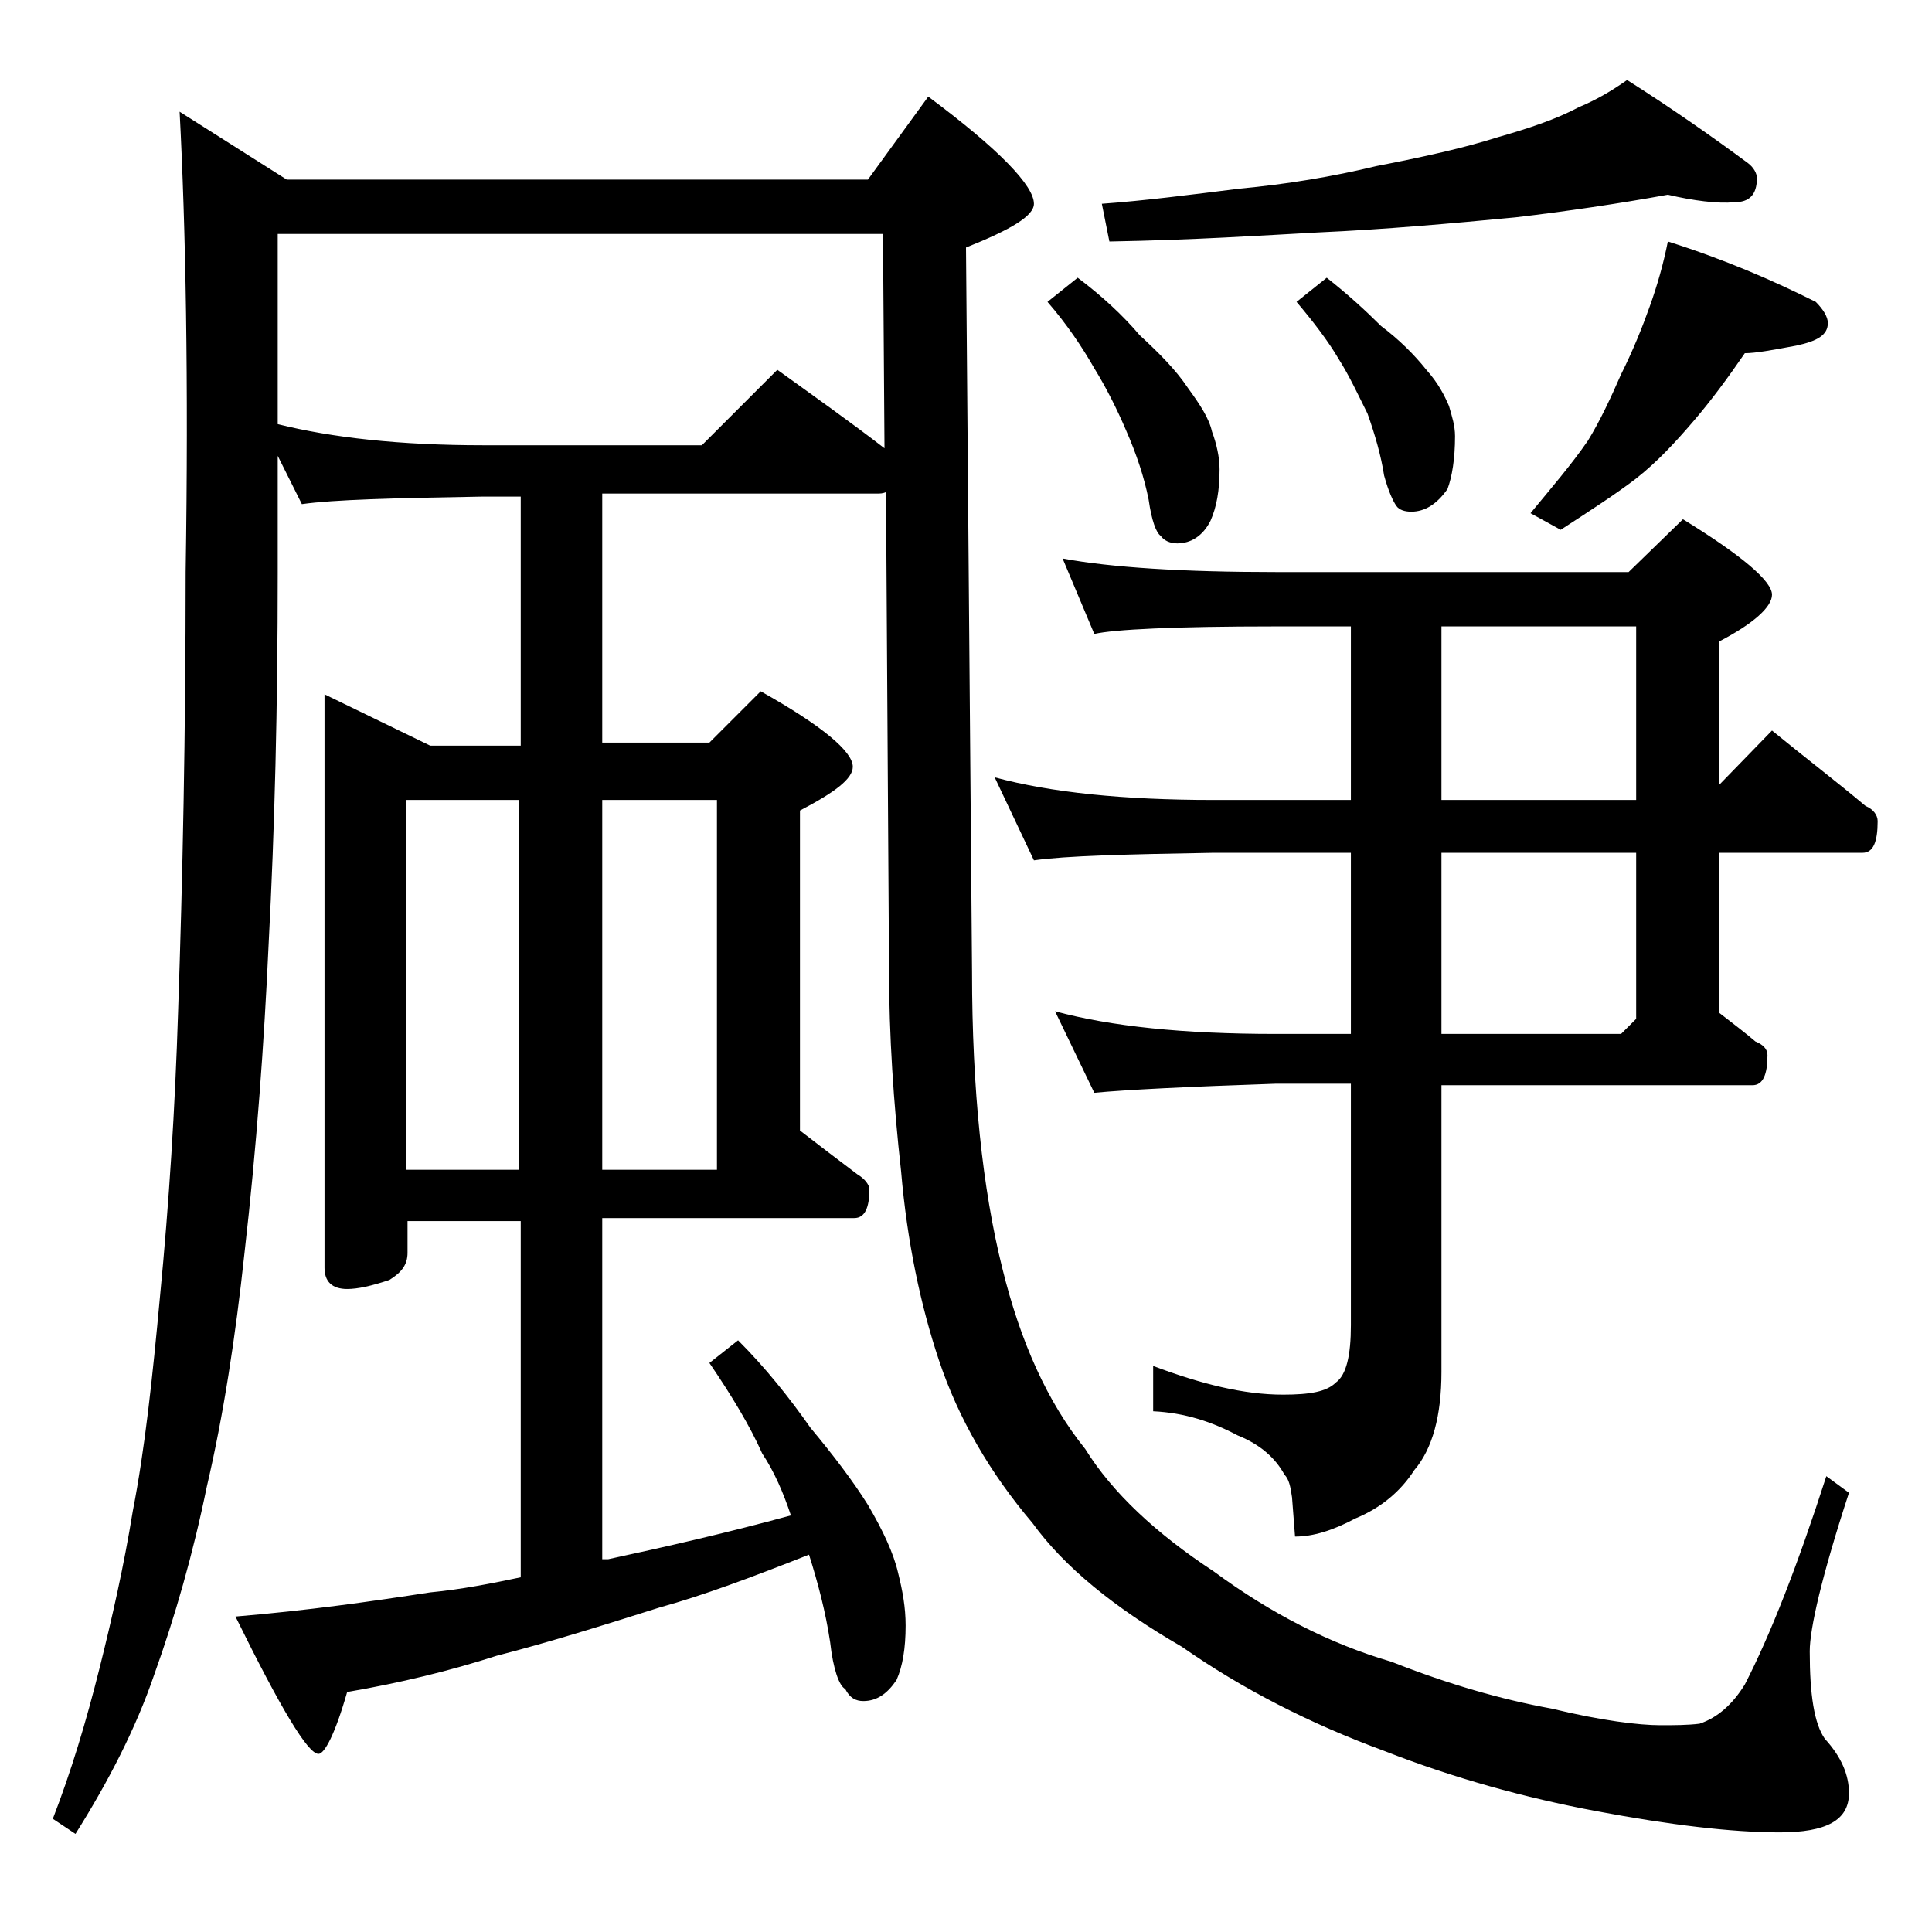 <?xml version="1.0" encoding="utf-8"?>
<!-- Generator: Adobe Illustrator 18.0.0, SVG Export Plug-In . SVG Version: 6.00 Build 0)  -->
<!DOCTYPE svg PUBLIC "-//W3C//DTD SVG 1.1//EN" "http://www.w3.org/Graphics/SVG/1.1/DTD/svg11.dtd">
<svg version="1.1" id="Layer_1" xmlns="http://www.w3.org/2000/svg" xmlns:xlink="http://www.w3.org/1999/xlink" x="0px" y="0px"
	 viewBox="0 0 128 128" enable-background="new 0 0 128 128" xml:space="preserve">
<path d="M11.9,7.4l7.1,4.5h38.5l4-5.5c4.7,3.5,7,5.9,7,7.1c0,0.8-1.5,1.7-4.5,2.9l0.4,48c0,7.8,0.7,14.4,2,19.6
	c1.2,4.9,3,8.9,5.5,12c1.8,2.9,4.7,5.6,8.5,8.1c3.8,2.8,7.7,4.8,11.8,6c3.8,1.5,7.3,2.5,10.6,3.1c3.3,0.8,5.8,1.1,7.2,1.1
	c0.9,0,1.8,0,2.6-0.1c1.2-0.4,2.2-1.3,3-2.6c1.7-3.3,3.5-7.9,5.4-13.8l1.5,1.1c-1.8,5.5-2.6,9-2.6,10.5c0,2.9,0.3,4.8,1,5.8
	c1.1,1.2,1.6,2.4,1.6,3.6c0,1.8-1.5,2.6-4.6,2.6c-3.2,0-7.3-0.5-12.1-1.4c-4.8-0.9-9.5-2.2-14.1-4c-4.9-1.8-9.4-4.1-13.4-6.9
	c-4.5-2.6-7.8-5.3-9.9-8.2c-2.8-3.3-4.9-6.9-6.2-10.8c-1.2-3.6-2.1-7.8-2.5-12.5c-0.5-4.5-0.8-9-0.8-13.4l-0.2-31.6
	c-0.2,0.1-0.4,0.1-0.6,0.1H39.9v16.5H47l3.4-3.4c4.1,2.3,6.1,4,6.1,5c0,0.8-1.2,1.7-3.5,2.9v21.2c1.3,1,2.6,2,3.8,2.9
	c0.5,0.3,0.8,0.7,0.8,1c0,1.2-0.3,1.9-1,1.9H39.9v22.6h0.4c3.7-0.8,7.7-1.7,12.1-2.9c-0.5-1.5-1.1-2.9-1.9-4.1c-0.8-1.8-2-3.8-3.5-6
	l1.9-1.5c1.8,1.8,3.4,3.8,4.8,5.8c1.5,1.8,2.8,3.5,3.8,5.1c1,1.7,1.7,3.2,2,4.5c0.3,1.2,0.5,2.3,0.5,3.5c0,1.5-0.2,2.7-0.6,3.6
	c-0.6,0.9-1.3,1.4-2.2,1.4c-0.5,0-0.9-0.2-1.2-0.8c-0.4-0.2-0.8-1.3-1-3.1c-0.3-2-0.8-3.9-1.4-5.8c-3.8,1.5-7,2.7-9.9,3.5
	c-3.8,1.2-7.3,2.3-10.8,3.2c-3.1,1-6.4,1.8-9.9,2.4c-0.8,2.8-1.5,4.1-1.9,4.1c-0.7,0-2.5-3-5.5-9.1c4.8-0.4,9-1,12.9-1.6
	c2.1-0.2,4.1-0.6,6-1V80.9h-7.5V83c0,0.8-0.4,1.3-1.2,1.8c-1.2,0.4-2.1,0.6-2.8,0.6c-1,0-1.5-0.5-1.5-1.4V46l7,3.4h6V32.9H32
	c-5.9,0.1-9.9,0.2-12,0.5l-1.6-3.2v7.8c0,8.8-0.2,16.9-0.6,24.5C17.5,69.1,17,76,16.2,83c-0.6,5.6-1.4,10.8-2.5,15.5
	c-0.9,4.4-2.1,8.6-3.5,12.5c-1.2,3.5-3,7-5.2,10.5l-1.5-1c1.2-3.1,2.2-6.4,3.1-10c0.8-3.2,1.6-6.7,2.2-10.4
	c0.8-4.1,1.3-8.8,1.8-14.2c0.6-6.2,1-12.5,1.2-18.9c0.3-8.7,0.5-18.4,0.5-29.1C12.5,25.2,12.3,15,11.9,7.4z M18.4,28.1
	C22,29,26.5,29.5,32,29.5h14.5l5-5c2.5,1.8,4.9,3.5,7.1,5.2l-0.1-14.2H18.4V28.1z M26.9,77.5h7.5V53h-7.5V77.5z M39.9,53v24.5h7.6
	V53H39.9z M70.4,37c3.2,0.6,8,0.9,14.1,0.9h23.4l3.6-3.5c3.9,2.4,5.9,4.1,5.9,5c0,0.8-1.2,1.9-3.5,3.1V52l3.5-3.6
	c2.2,1.8,4.3,3.4,6.2,5c0.5,0.2,0.8,0.6,0.8,1c0,1.4-0.3,2.1-1,2.1h-9.5v10.6c0.9,0.7,1.7,1.3,2.4,1.9c0.5,0.2,0.8,0.5,0.8,0.9
	c0,1.3-0.3,2-1,2H95.5v19c0,2.9-0.6,5.1-1.8,6.5c-0.9,1.4-2.2,2.5-3.9,3.2c-1.5,0.8-2.8,1.2-4,1.2l-0.2-2.6
	c-0.1-0.7-0.2-1.2-0.5-1.5c-0.6-1.1-1.6-2-3.1-2.6c-1.7-0.9-3.5-1.5-5.6-1.6v-3c3.2,1.2,6,1.9,8.6,1.9c1.8,0,2.9-0.2,3.5-0.8
	c0.7-0.5,1-1.8,1-3.8v-16h-5c-5.9,0.2-9.9,0.4-12,0.6L69.9,67c3.7,1,8.5,1.5,14.6,1.5h5v-12h-9.1c-5.8,0.1-9.8,0.2-11.9,0.5
	l-2.6-5.5c3.7,1,8.5,1.5,14.5,1.5h9.1V41.5h-5c-6.7,0-10.7,0.2-12,0.5L70.4,37z M71.4,18.4c1.6,1.2,3,2.5,4.1,3.8
	c1.3,1.2,2.4,2.3,3.2,3.5c0.8,1.1,1.4,2,1.6,2.9c0.3,0.8,0.5,1.7,0.5,2.5c0,1.4-0.2,2.5-0.6,3.4C79.7,35.5,78.9,36,78,36
	c-0.5,0-0.9-0.2-1.1-0.5c-0.3-0.2-0.6-1-0.8-2.4c-0.3-1.5-0.8-3-1.5-4.6c-0.6-1.4-1.3-2.8-2.1-4.1c-0.8-1.4-1.8-2.9-3.1-4.4
	L71.4,18.4z M110.5,12.9c-3.3,0.6-6.7,1.1-10.1,1.5c-4.2,0.4-8.6,0.8-13.1,1c-3.7,0.2-8.2,0.5-13.8,0.6L73,13.5
	c2.8-0.2,5.9-0.6,9.1-1c3.2-0.3,6.2-0.8,9.1-1.5c3.1-0.6,5.8-1.2,8-1.9c2.1-0.6,3.9-1.2,5.4-2c1.2-0.5,2.2-1.1,3.2-1.8
	c3,1.9,5.7,3.8,8,5.5c0.4,0.3,0.6,0.7,0.6,1c0,1.1-0.5,1.6-1.5,1.6C113.8,13.5,112.2,13.3,110.5,12.9z M87.9,18.4
	c1.4,1.1,2.6,2.2,3.6,3.2c1.2,0.9,2.2,1.9,3,2.9c0.8,0.9,1.2,1.7,1.5,2.4c0.2,0.7,0.4,1.3,0.4,2c0,1.5-0.2,2.7-0.5,3.5
	c-0.7,1-1.5,1.5-2.4,1.5c-0.4,0-0.8-0.1-1-0.4s-0.5-0.9-0.8-2c-0.2-1.3-0.6-2.7-1.1-4.1c-0.6-1.2-1.2-2.5-1.9-3.6
	C88,22.6,87,21.3,85.9,20L87.9,18.4z M95.5,41.5V53h12.9V41.5H95.5z M95.5,56.5v12h11.9l1-1v-11H95.5z M110.5,16
	c3.8,1.2,7,2.6,9.8,4c0.5,0.5,0.8,1,0.8,1.4c0,0.8-0.7,1.2-2.1,1.5c-1.6,0.3-2.7,0.5-3.4,0.5c-1.1,1.6-2.2,3.1-3.4,4.5
	c-1.2,1.4-2.4,2.7-3.8,3.8c-1.3,1-3,2.1-5,3.4l-2-1.1c1.4-1.7,2.7-3.2,3.8-4.8c0.8-1.3,1.5-2.8,2.2-4.4c0.8-1.6,1.4-3.1,1.9-4.5
	C109.8,18.9,110.2,17.5,110.5,16z"/>
</svg>
